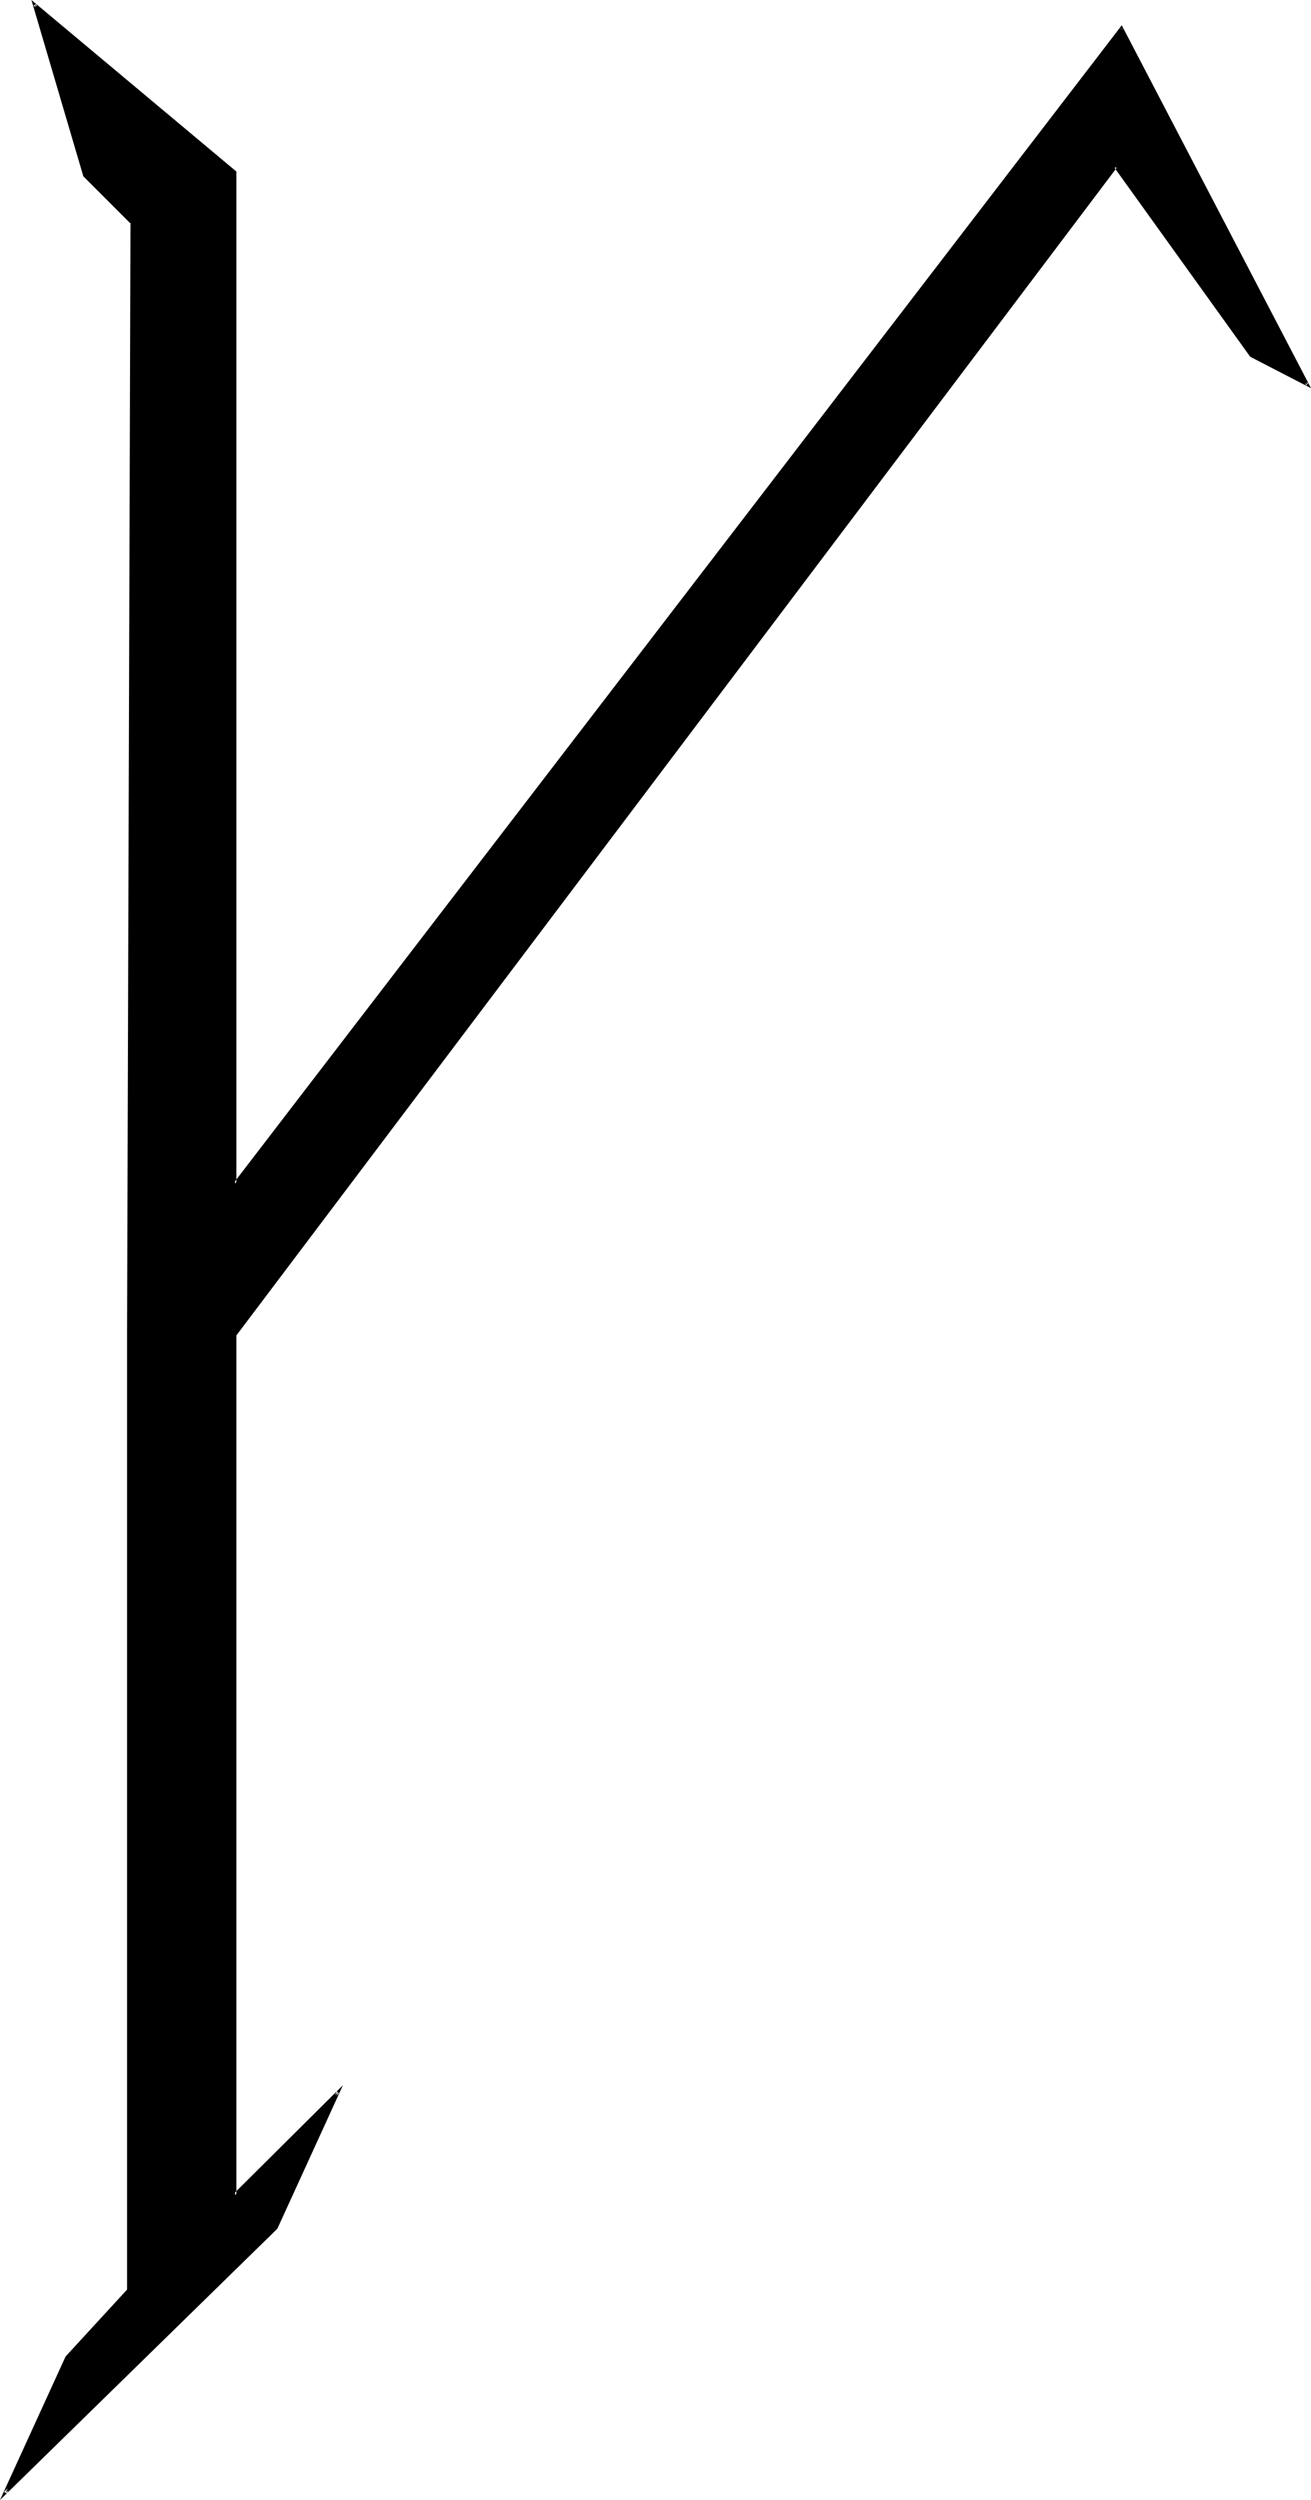 <?xml version="1.0" encoding="UTF-8" standalone="no"?>
<svg
   version="1.0"
   width="82.036mm"
   height="156.395mm"
   id="svg2"
   sodipodi:docname="C K.wmf"
   xmlns:inkscape="http://www.inkscape.org/namespaces/inkscape"
   xmlns:sodipodi="http://sodipodi.sourceforge.net/DTD/sodipodi-0.dtd"
   xmlns="http://www.w3.org/2000/svg"
   xmlns:svg="http://www.w3.org/2000/svg">
  <sodipodi:namedview
     id="namedview2"
     pagecolor="#ffffff"
     bordercolor="#000000"
     borderopacity="0.25"
     inkscape:showpageshadow="2"
     inkscape:pageopacity="0.0"
     inkscape:pagecheckerboard="0"
     inkscape:deskcolor="#d1d1d1"
     inkscape:document-units="mm" />
  <defs
     id="defs1">
    <pattern
       id="WMFhbasepattern"
       patternUnits="userSpaceOnUse"
       width="6"
       height="6"
       x="0"
       y="0" />
  </defs>
  <path
     style="fill:#000000;fill-opacity:1;fill-rule:evenodd;stroke:none"
     d="M 296.001,84.027 263.848,39.428 55.581,315.426 v 59.304 144.301 l 24.397,-24.4 -14.703,32.157 -63.983,62.697 14.542,-31.995 14.703,-16.159 V 315.426 L 31.183,52.679 20.035,41.529 8.24,1.131 55.581,40.721 V 279.876 L 265.302,6.625 309.25,90.976 Z"
     id="path1" />
  <path
     style="fill:#000000;fill-opacity:1;fill-rule:evenodd;stroke:none"
     d="M 296.162,83.704 296.324,83.866 263.848,38.782 55.258,315.426 v 204.574 l 24.882,-25.047 -0.485,-0.485 -14.703,32.157 0.162,-0.162 -64.144,62.697 0.646,0.485 14.542,-31.995 v 0 l 14.703,-16.159 V 315.426 L 31.507,52.517 20.358,41.206 v 0.162 L 8.563,0.97 7.917,1.293 55.419,41.044 55.258,40.721 V 281.007 L 265.625,6.787 h -0.646 l 43.948,84.351 0.485,-0.485 -13.249,-6.948 -0.485,0.646 14.38,7.433 L 265.302,5.979 55.258,279.714 l 0.646,0.162 V 40.559 L 7.432,0 19.712,41.691 31.022,53.002 30.86,52.679 30.052,315.426 v 225.904 l 0.162,-0.162 -14.703,15.998 L 0,591.1 65.598,526.949 81.109,493.014 l -25.852,25.693 0.646,0.323 v -203.605 0.323 L 264.171,39.59 h -0.646 l 32.153,44.761 z"
     id="path2" />
</svg>
